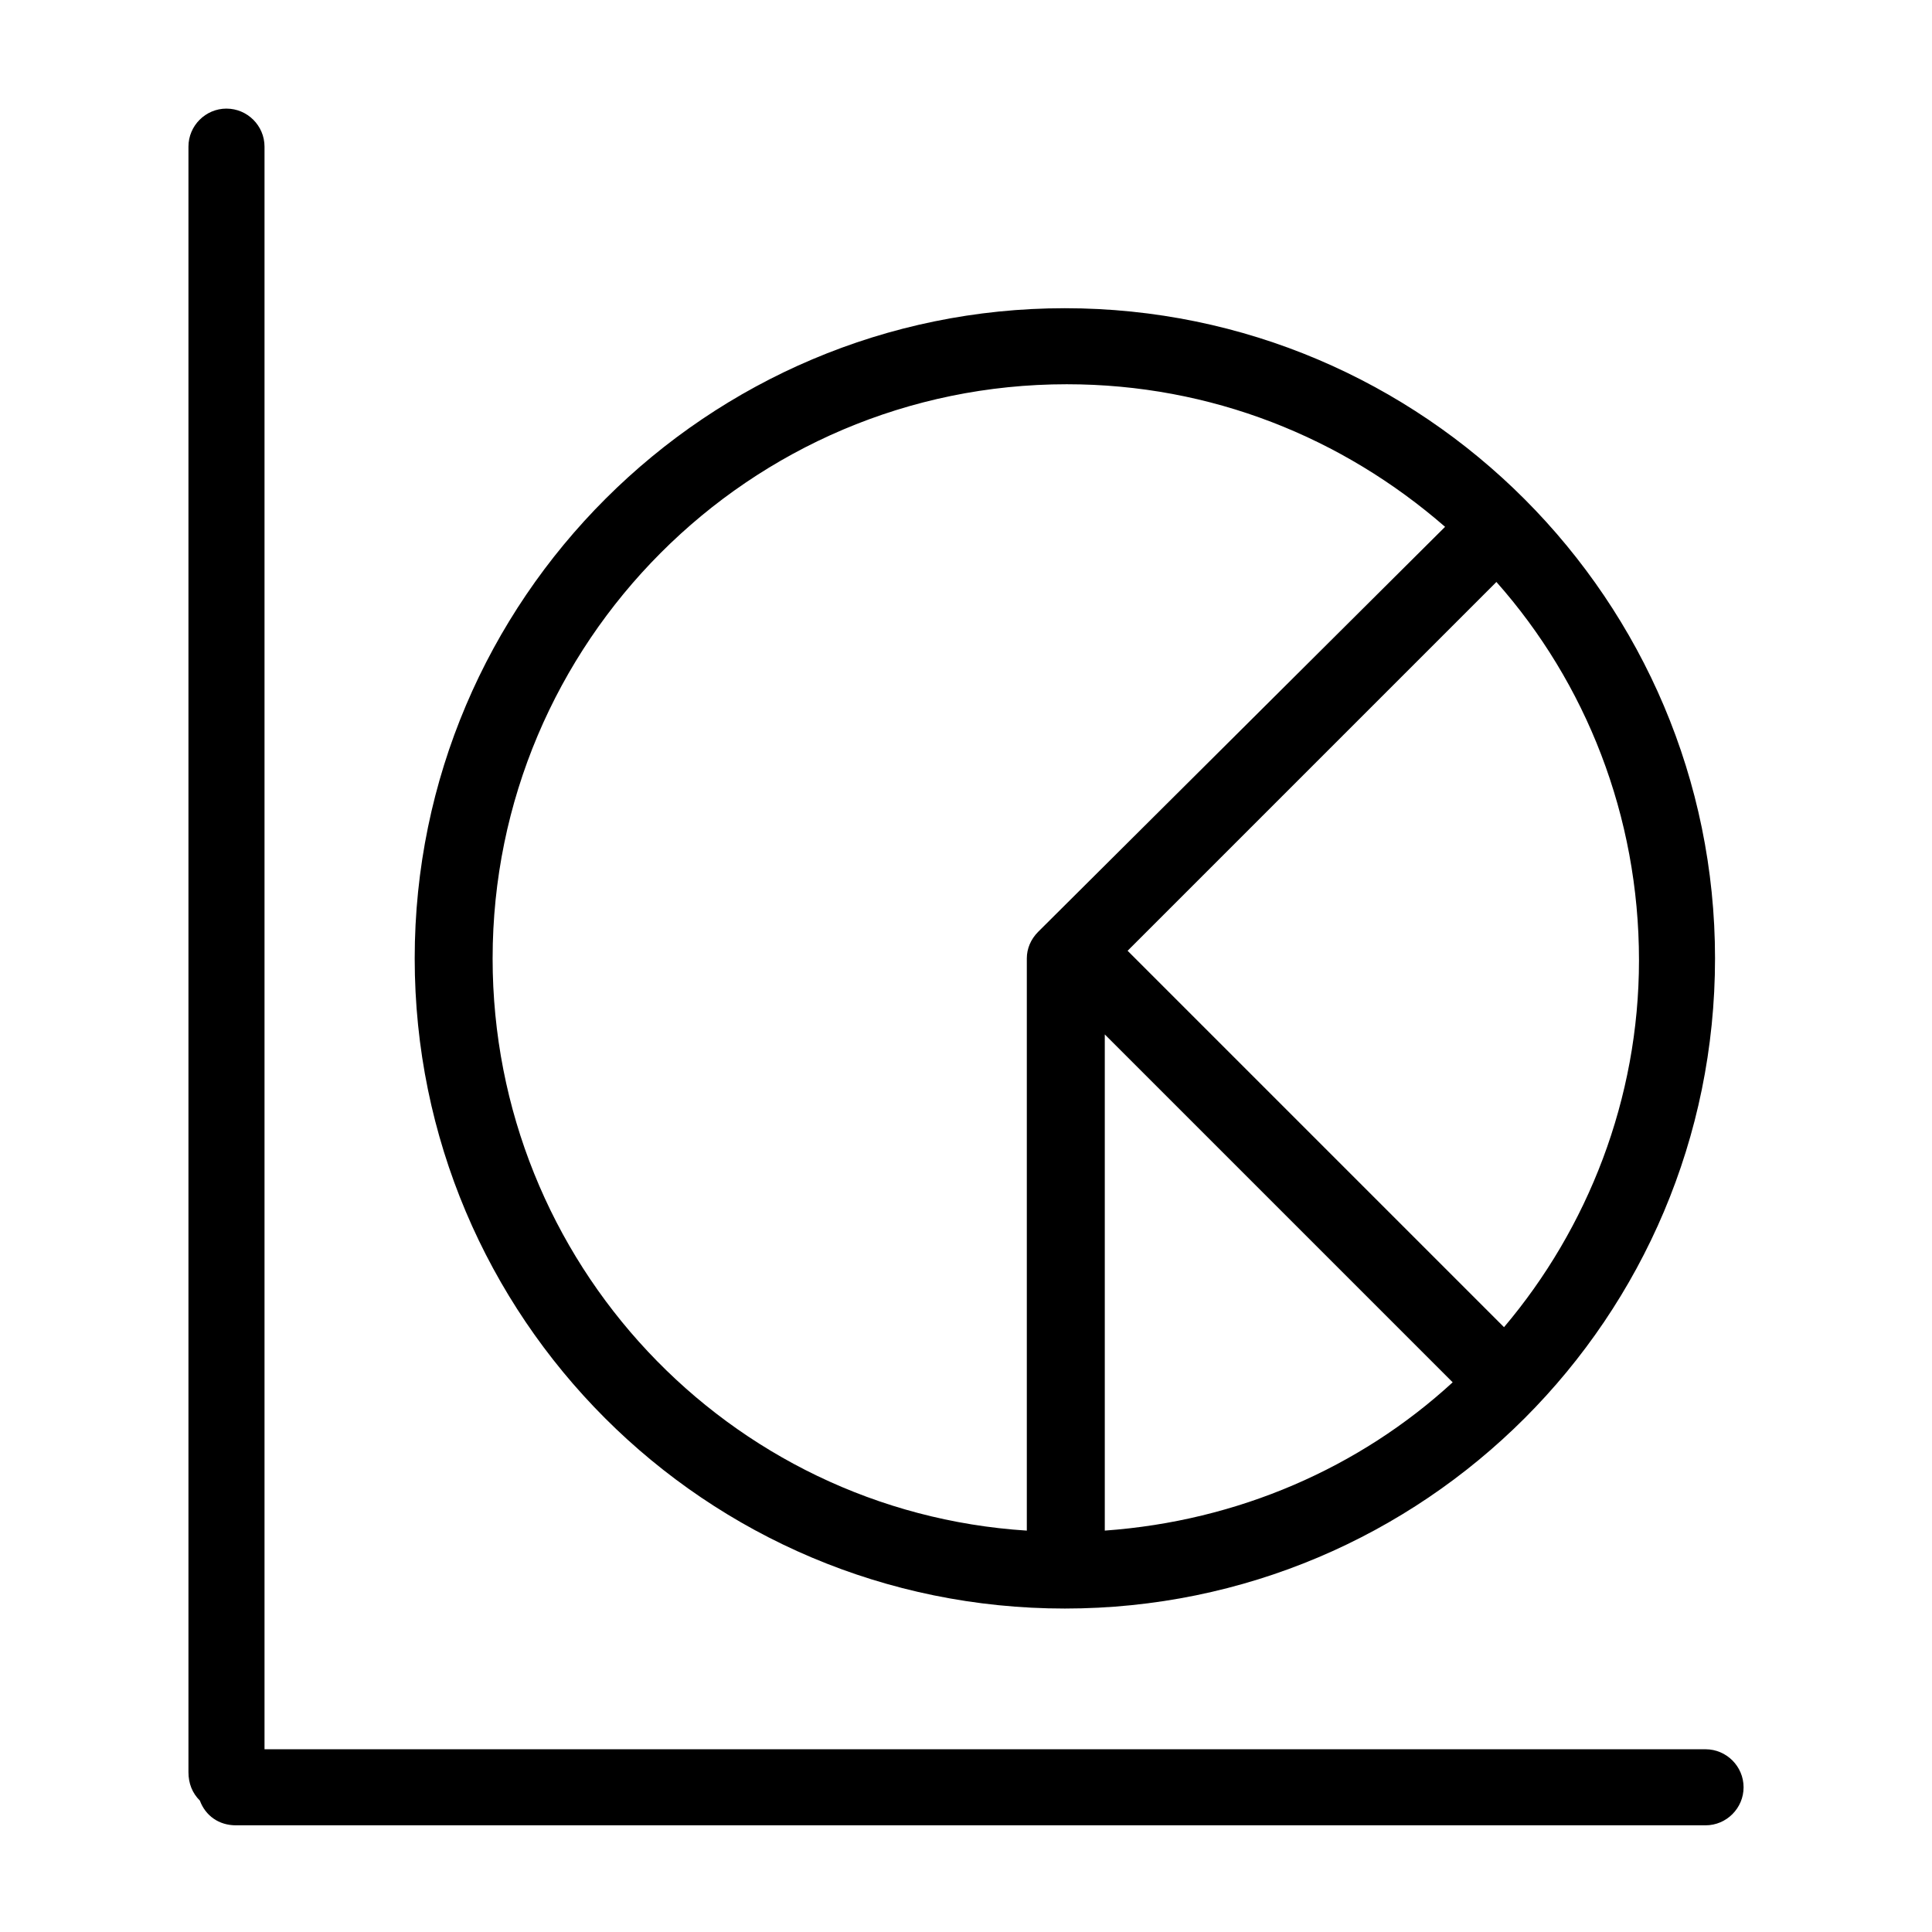 <?xml version="1.0" encoding="UTF-8"?>
<!-- Uploaded to: SVG Repo, www.svgrepo.com, Generator: SVG Repo Mixer Tools -->
<svg fill="#000000" width="800px" height="800px" version="1.1" viewBox="144 144 512 512" xmlns="http://www.w3.org/2000/svg">
 <g>
  <path d="m598.5 397.98c0-94.715-77.082-172.3-172.3-172.3-94.715 0-172.3 77.082-172.3 172.3 0 95.219 77.082 172.3 172.3 172.3 95.223-0.004 172.3-77.086 172.3-172.3zm-161.72 20.152 92.195 92.195c-24.688 22.672-56.93 36.777-92.195 39.297zm105.8 77.586-99.754-99.754 97.738-97.738c23.68 26.703 37.785 61.969 37.785 100.26 0 36.777-13.602 71.035-35.77 97.234zm-268.03-97.738c0-83.633 68.016-152.15 152.15-152.15 38.289 0 73.051 14.105 100.26 37.785l-107.82 107.31c-2.016 2.016-3.023 4.535-3.023 7.055v151.65c-79.098-5.039-141.57-71.039-141.57-151.65z"/>
  <path d="m204.02 172.78c-5.543 0-10.078 4.535-10.078 10.078v430.76c0 3.023 1.008 5.543 3.023 7.559 1.512 4.031 5.039 6.551 9.574 6.551h389.45c5.543 0 10.078-4.535 10.078-10.078 0-5.543-4.535-10.078-10.078-10.078l-381.89-0.004v-424.71c0-5.539-4.535-10.074-10.078-10.074z"/>
 </g>
</svg>